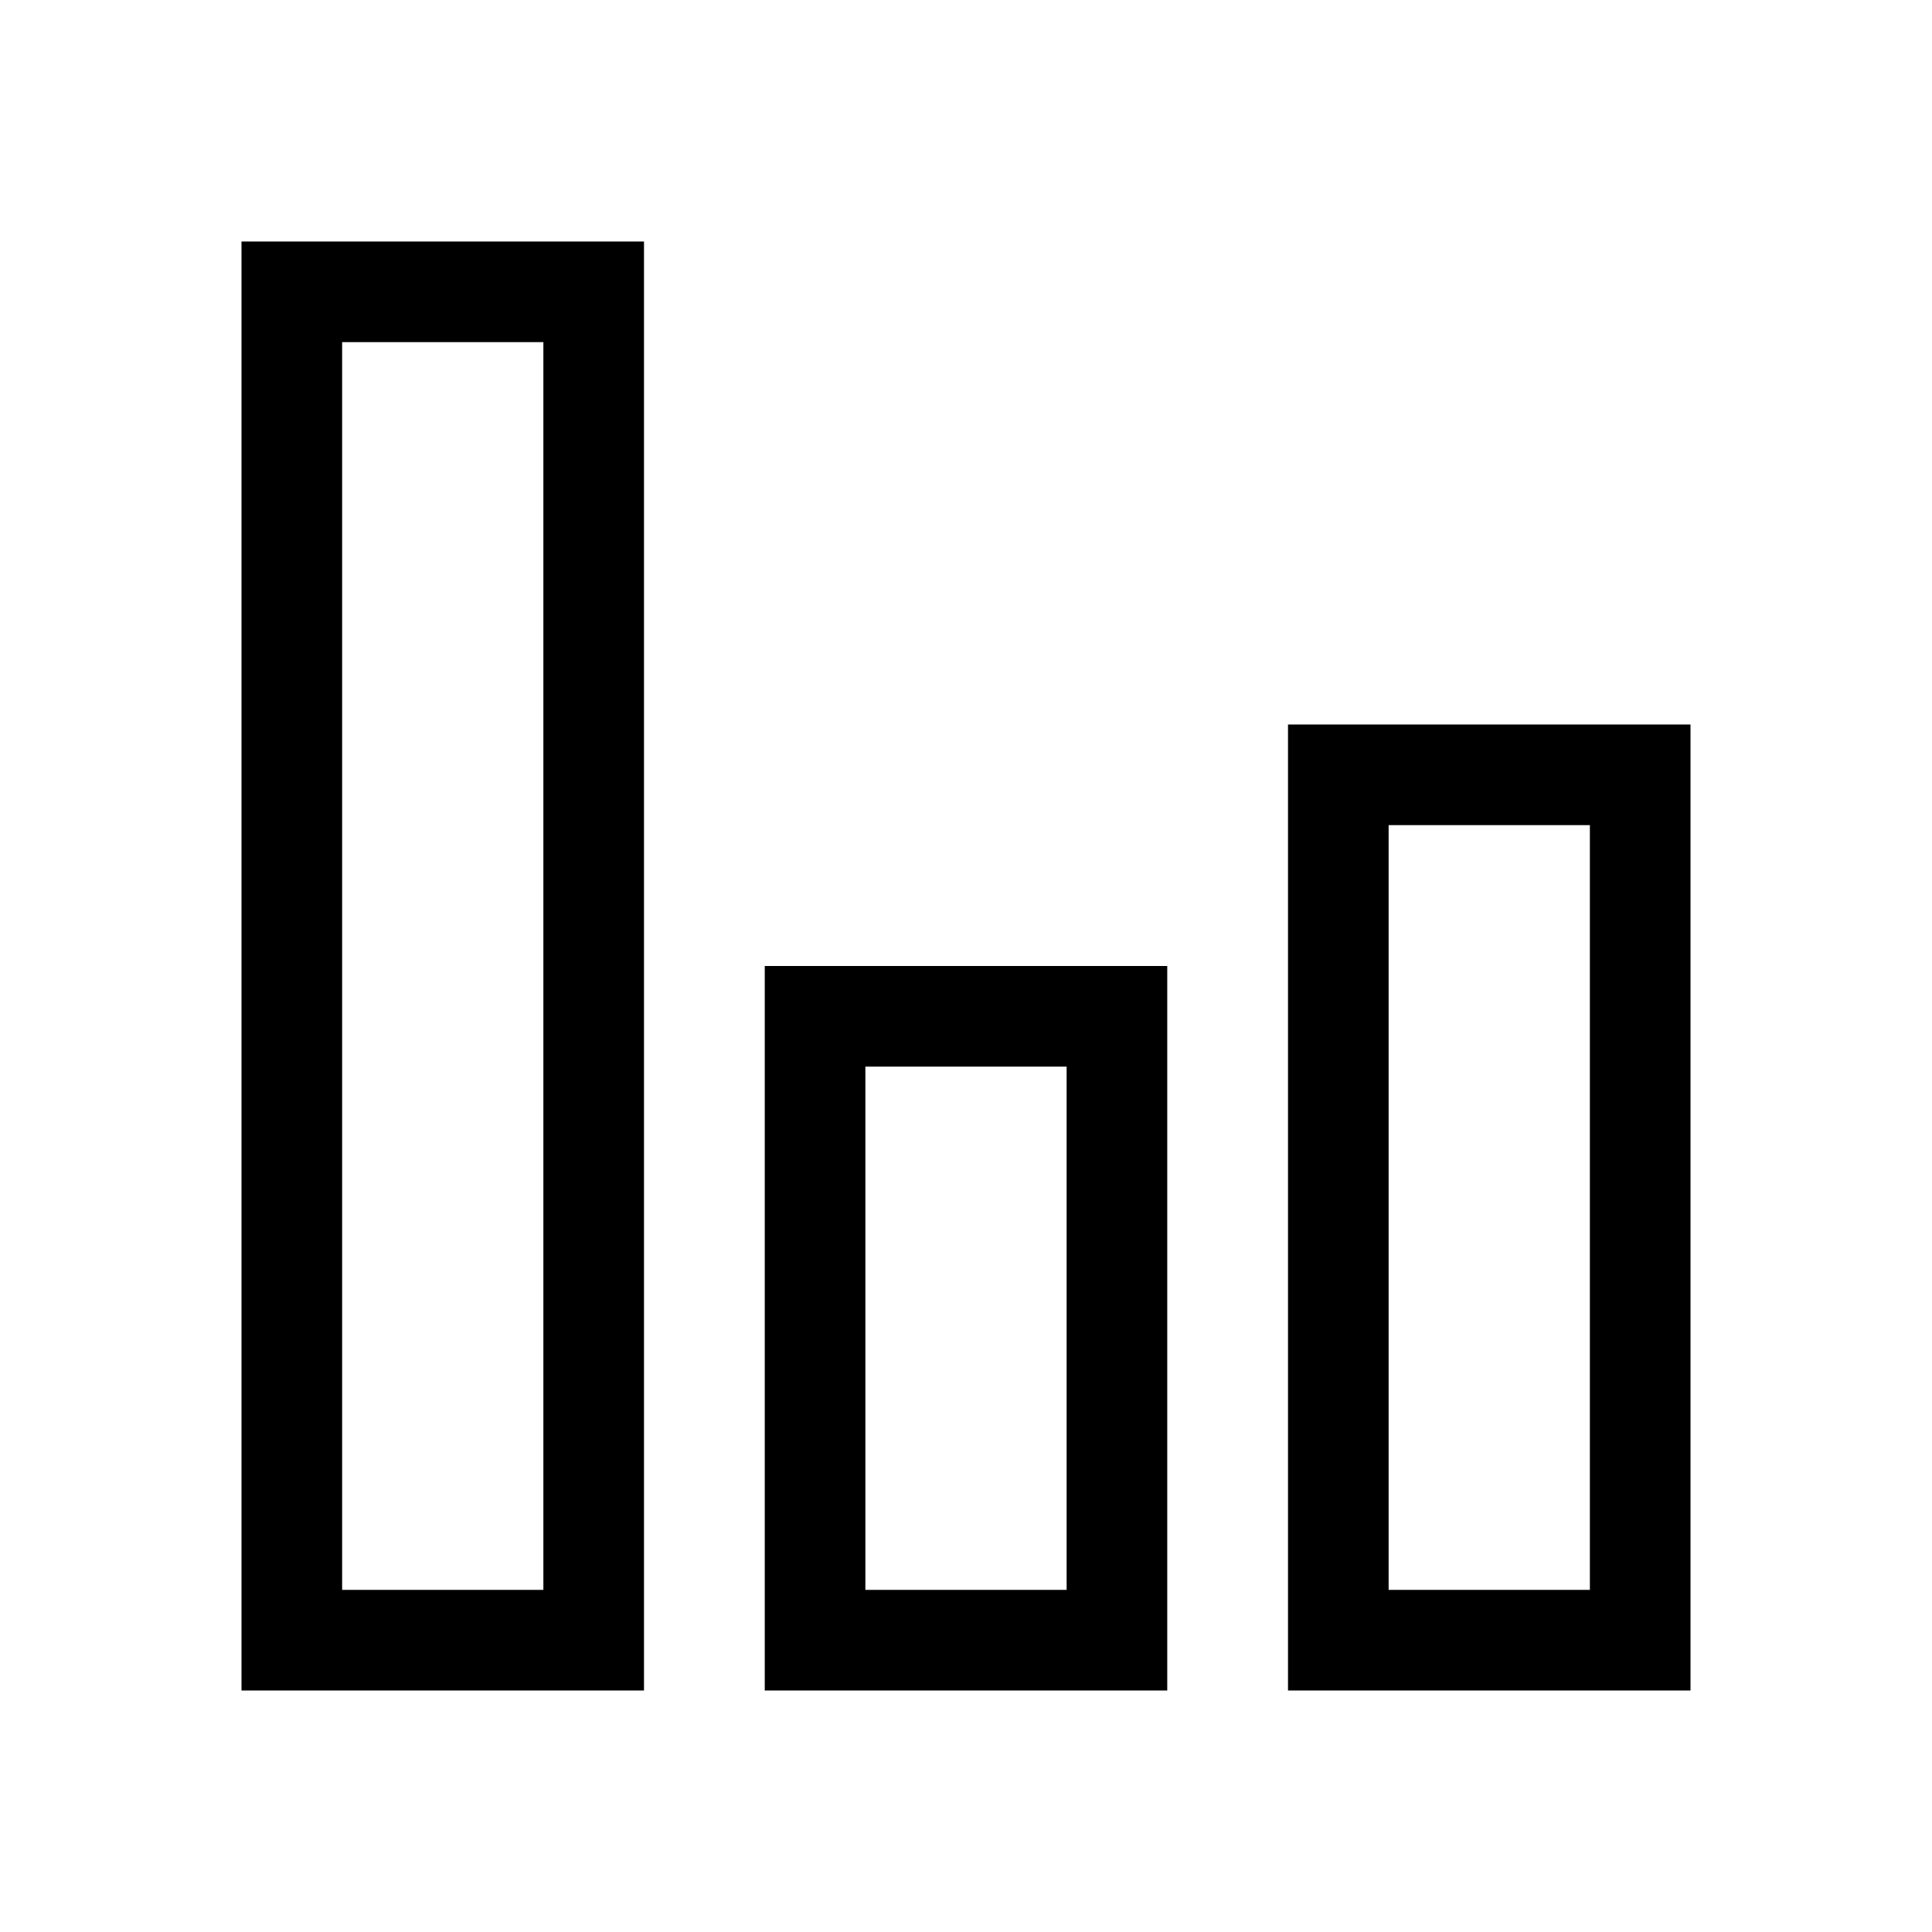 <svg xmlns="http://www.w3.org/2000/svg" width="48" height="48" fill="none" viewBox="0 0 48 48">
  <path fill="#000" fill-rule="evenodd" d="M6 6h10v36H6V6Zm2.5 33.5h5v-31h-5v31ZM32 18h10v24H32V18Zm2.5 21.5h5v-19h-5v19Zm-8-13h-5v13h5v-13ZM29 24v18H19V24h10Z" clip-rule="evenodd"/>
</svg>

